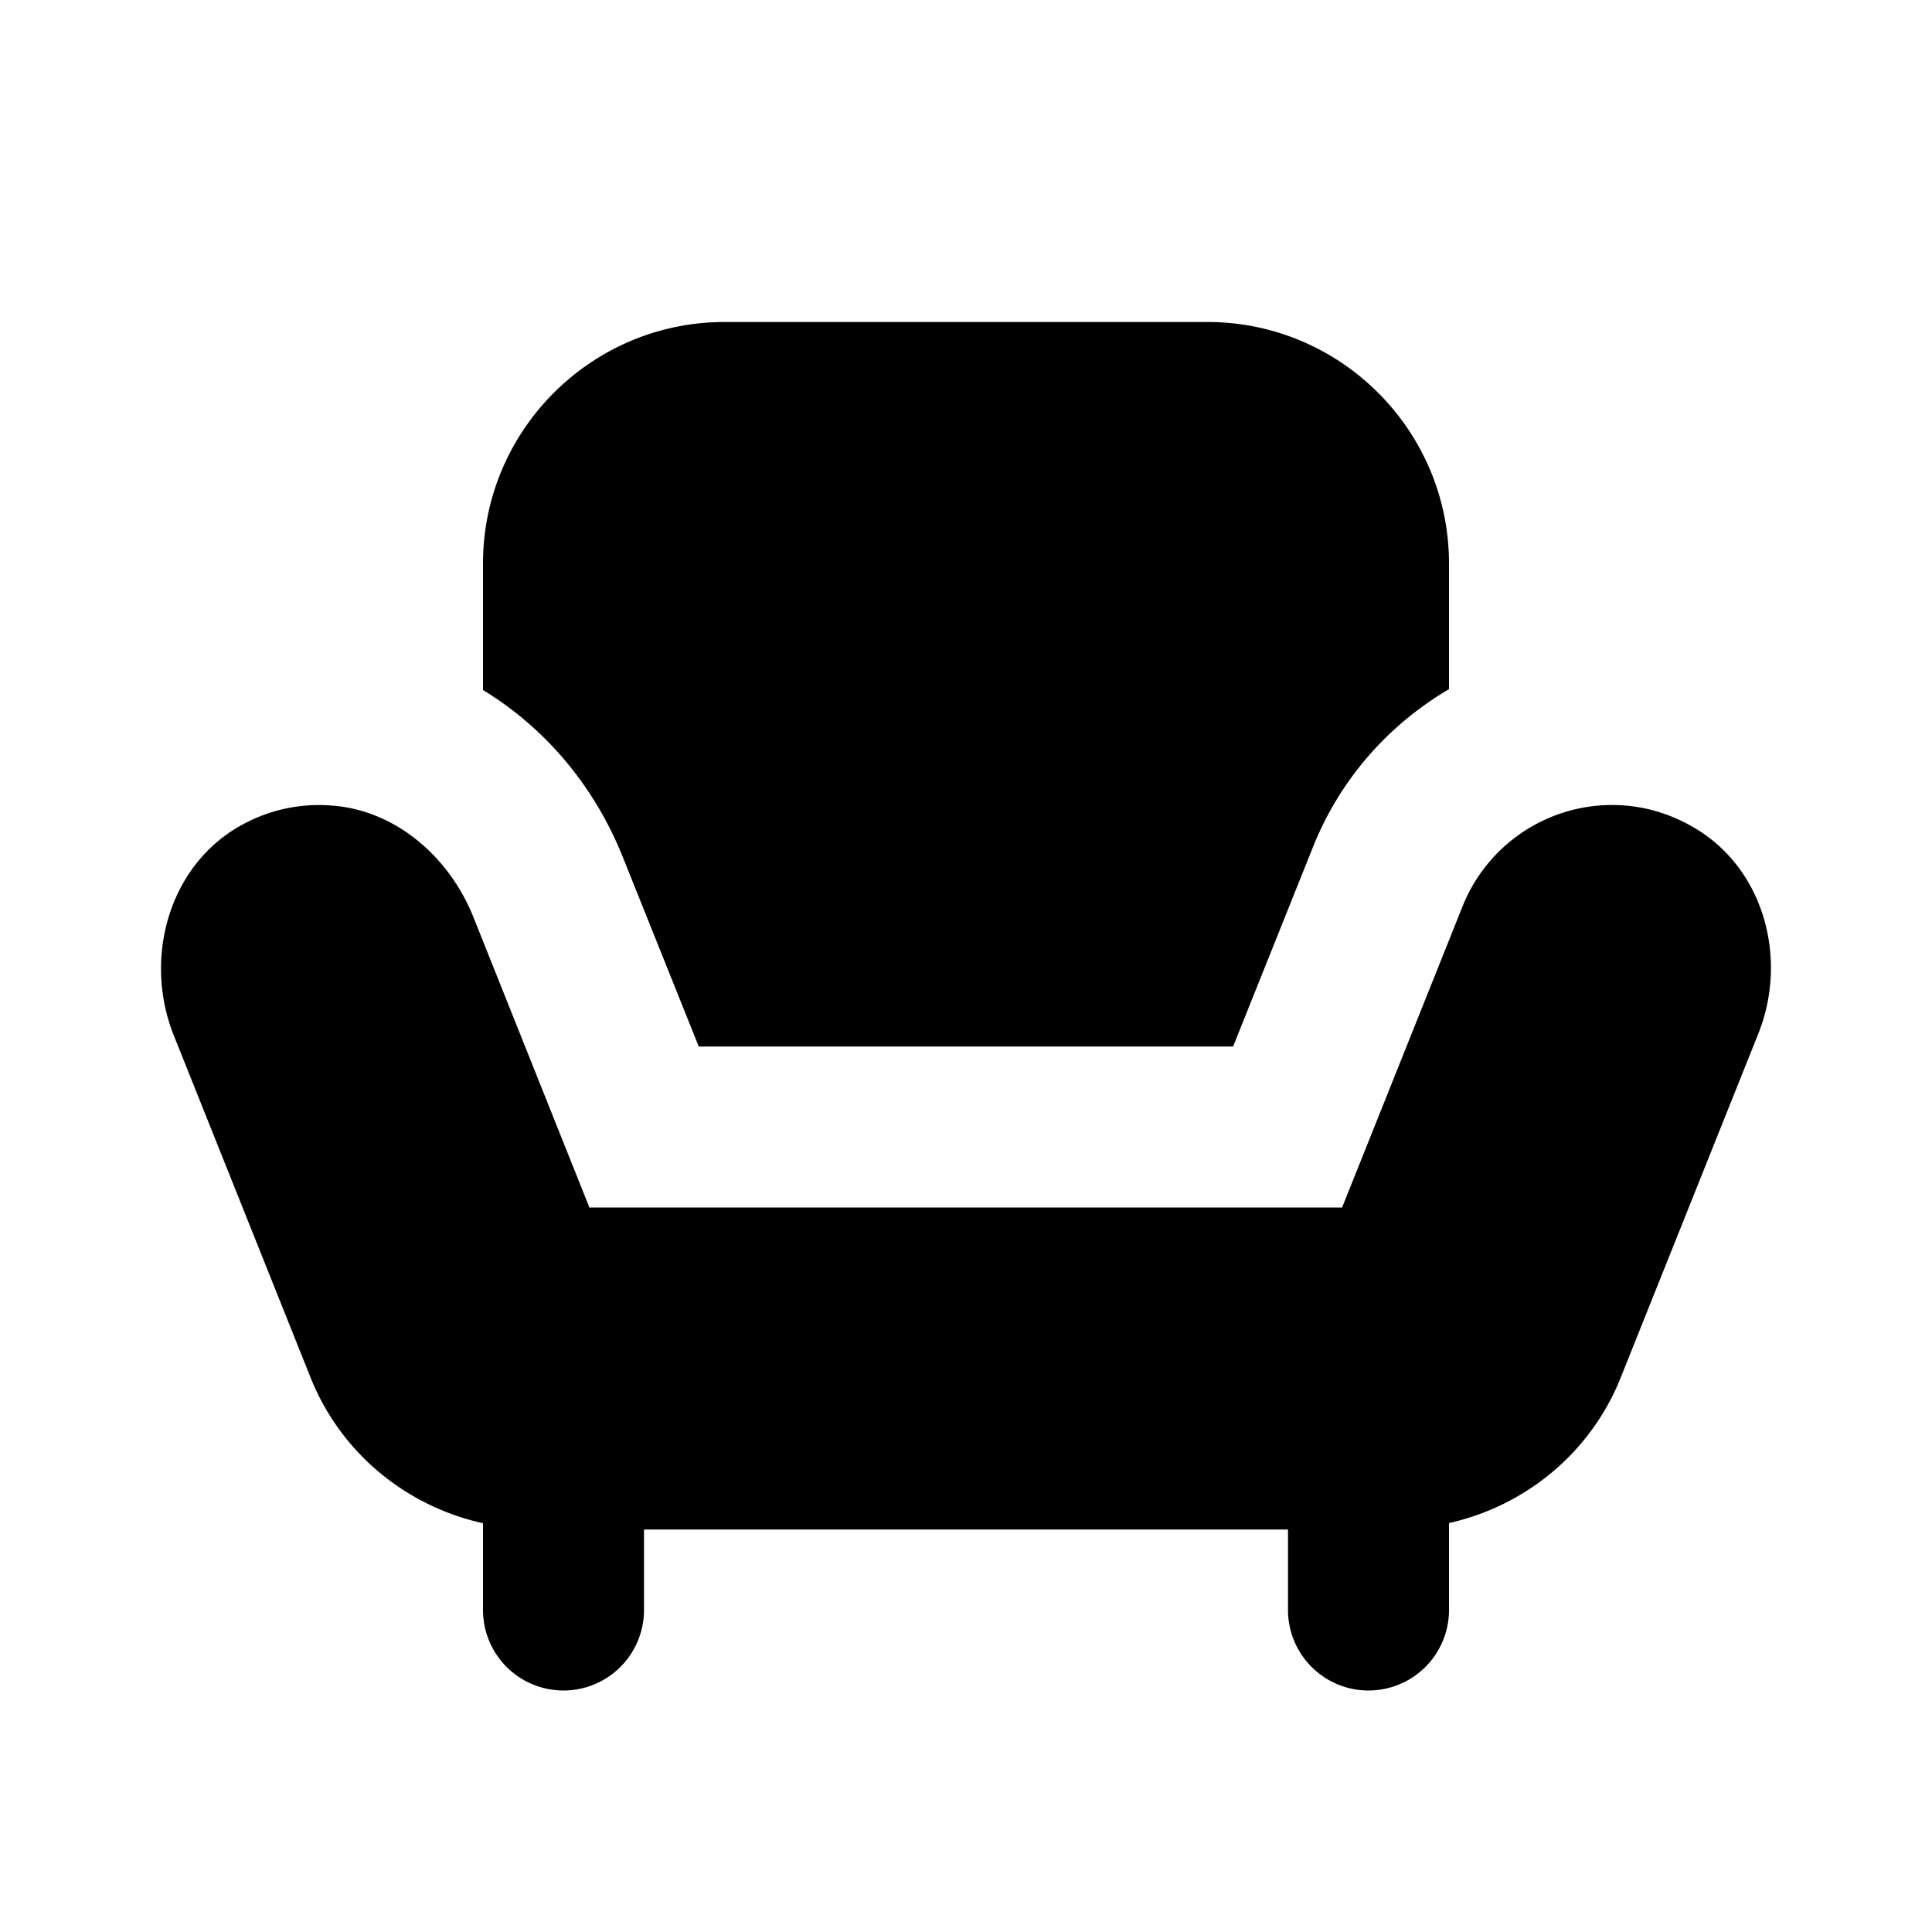 <?xml version="1.0" encoding="UTF-8"?>
<!-- Uploaded to: SVG Repo, www.svgrepo.com, Generator: SVG Repo Mixer Tools -->
<svg xmlns="http://www.w3.org/2000/svg" xmlns:xlink="http://www.w3.org/1999/xlink" fill="#000000" width="800px" height="800px" viewBox="0 0 24 24">
  <path d="M9 4C7.346 4 6 5.346 6 7L6 8.572C6.762 9.035 7.38 9.754 7.738 10.65L8.68 13L15.318 13L16.312 10.518C16.651 9.672 17.254 9 18 8.561L18 7C18 5.346 16.654 4 15 4L9 4 z M 20.027 10C19.208 10 18.472 10.499 18.168 11.26L16.672 15L7.322 15L5.881 11.393C5.589 10.663 4.942 10.084 4.16 10.01C3.76 9.972 3.372 10.049 3.018 10.24C2.101 10.732 1.773 11.899 2.16 12.865L3.859 17.115C4.233 18.049 5.045 18.711 6 18.922L6 20 A 1 1 0 1 0 8 20L8 19L16 19L16 20 A 1 1 0 1 0 18 20L18 18.92C18.952 18.707 19.761 18.045 20.133 17.113L21.842 12.842C22.212 11.916 21.919 10.807 21.064 10.293C20.744 10.1 20.392 10 20.027 10 z"></path>
</svg>
